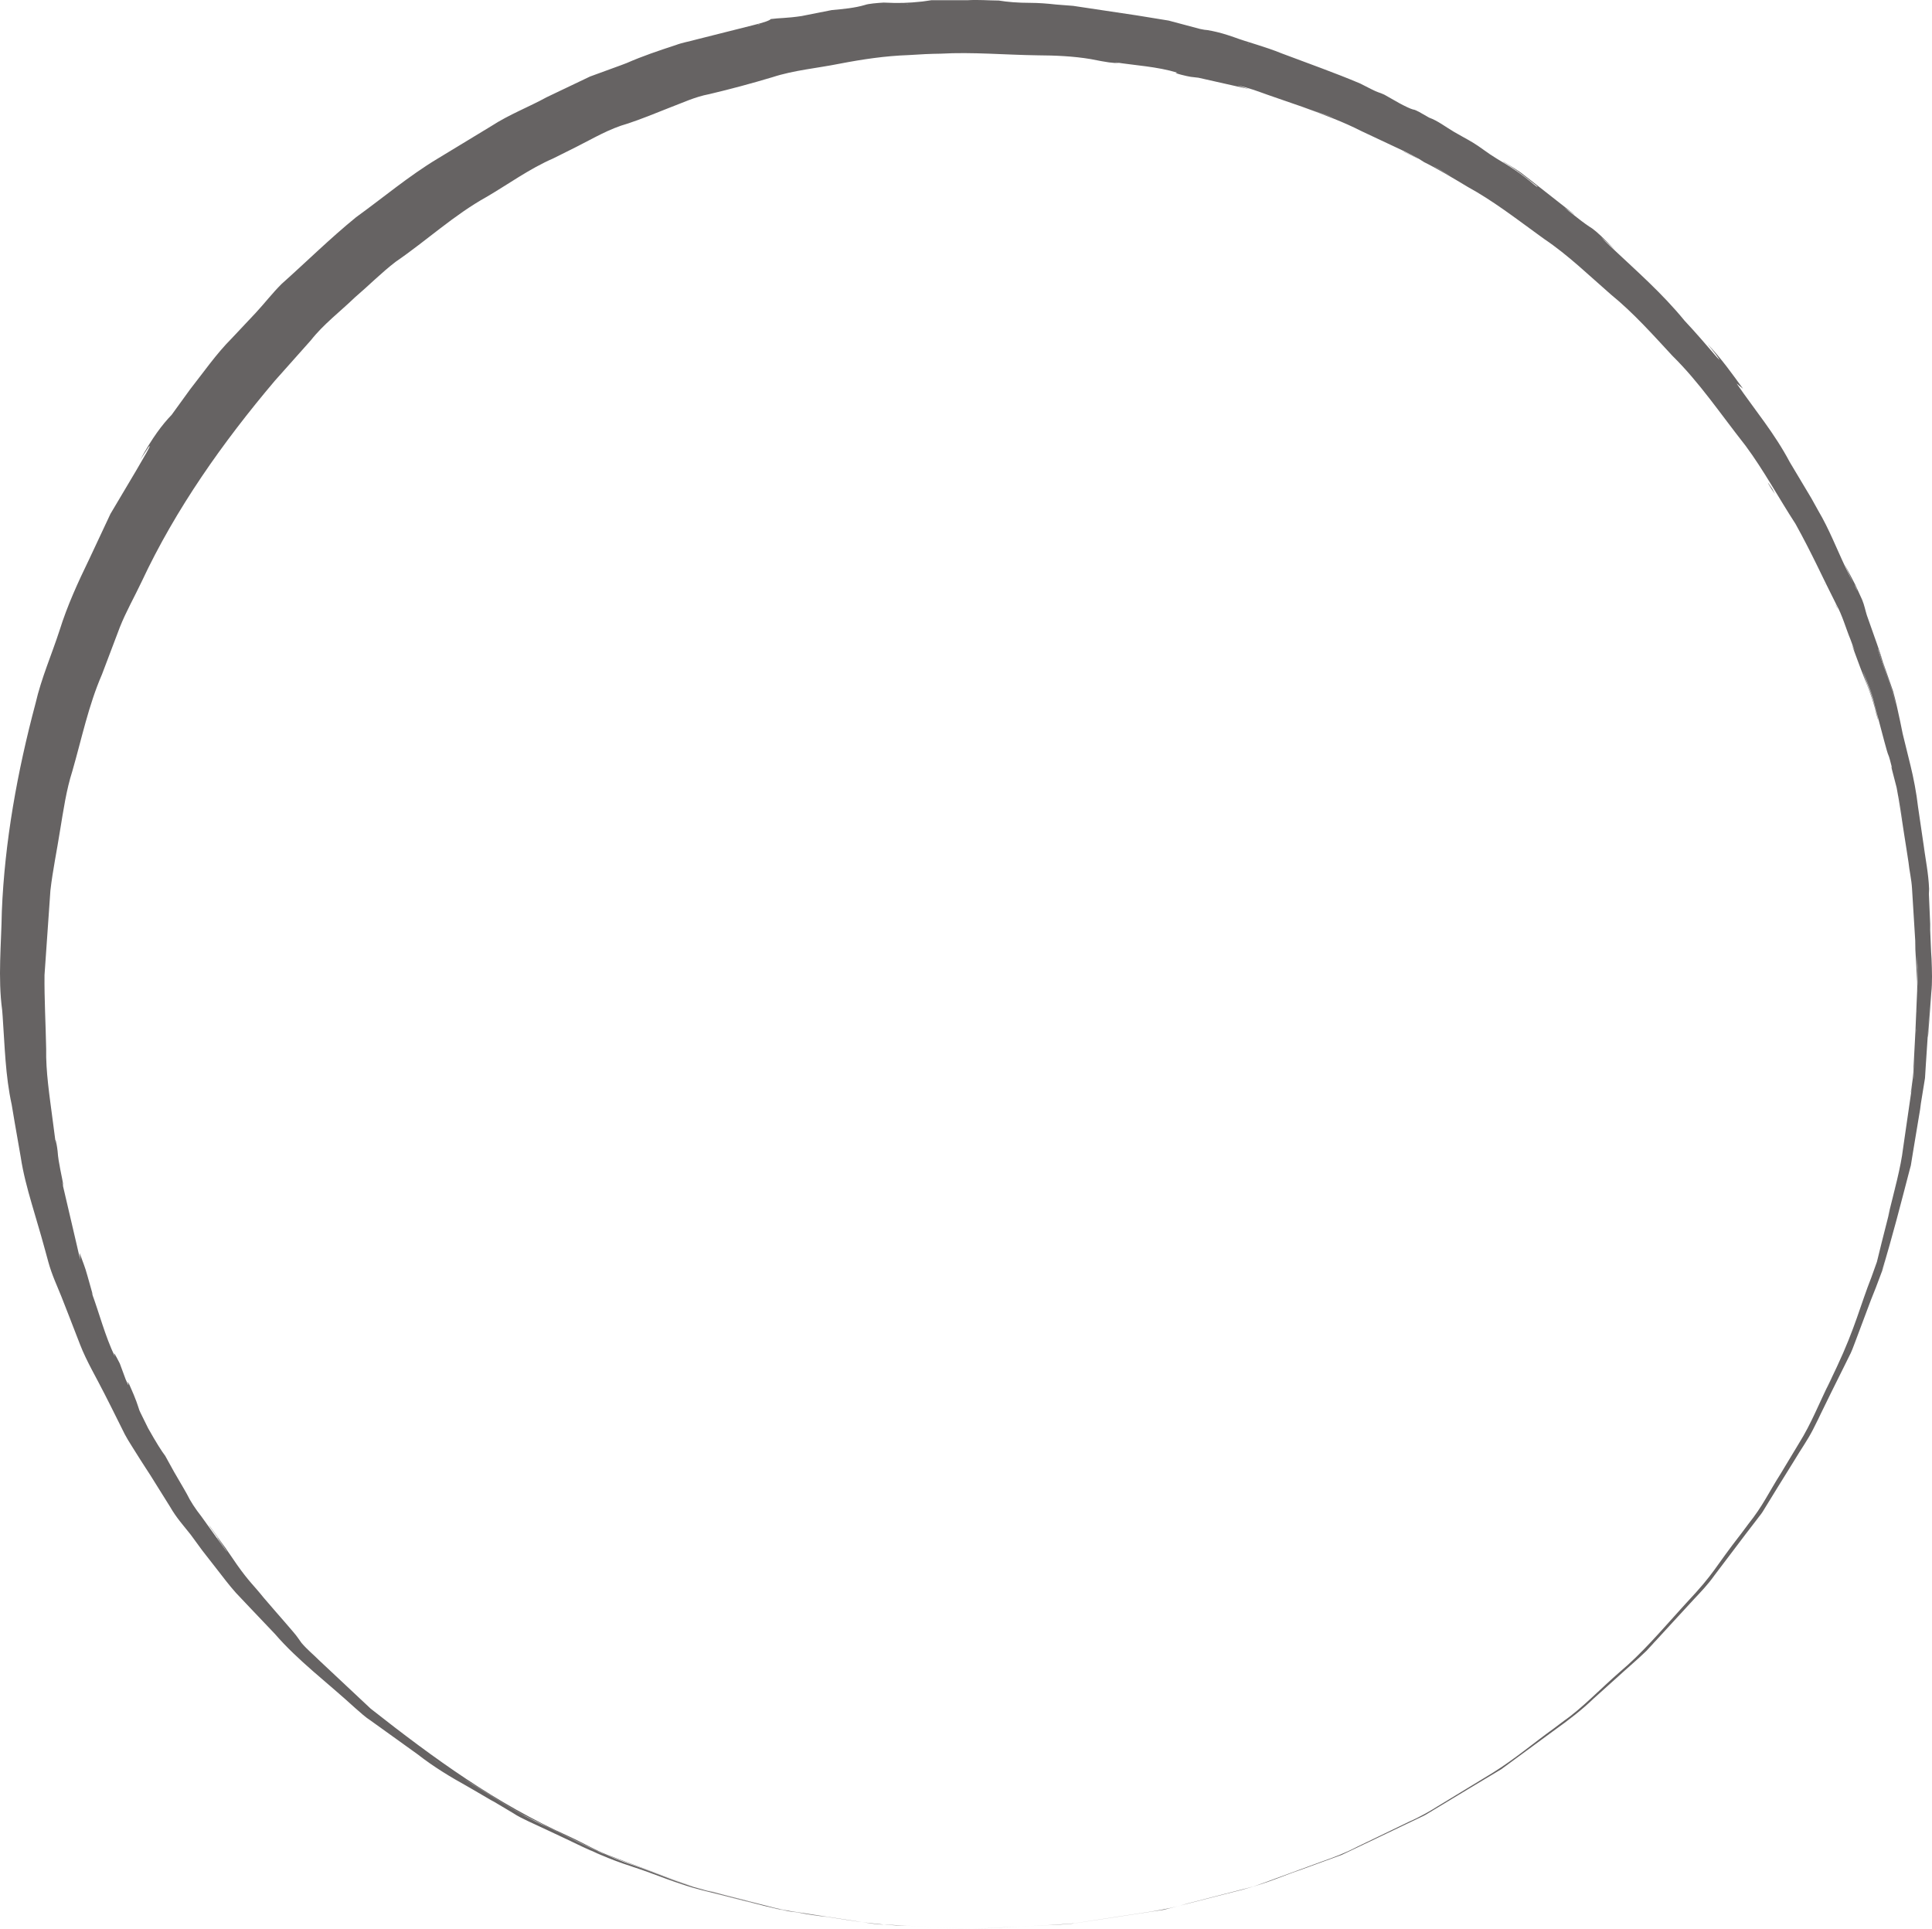 <?xml version="1.0" encoding="UTF-8" standalone="no"?><svg xmlns="http://www.w3.org/2000/svg" xmlns:xlink="http://www.w3.org/1999/xlink" fill="#000000" height="499.2" preserveAspectRatio="xMidYMid meet" version="1" viewBox="0.0 0.0 500.0 499.2" width="500" zoomAndPan="magnify"><defs><clipPath id="a"><path d="M 0 0 L 500 0 L 500 499.199 L 0 499.199 Z M 0 0"/></clipPath></defs><g><g id="change1_2"><path d="M 491.371 205.961 L 491.387 205.977 L 492.363 212.094 L 492.348 212.082 L 491.371 205.961" fill="#666363"/></g><g id="change1_3"><path d="M 370.828 42.832 L 375.781 45.773 C 375.285 45.484 374.711 45.156 373.973 44.734 C 372.898 44.129 371.742 43.445 370.828 42.832" fill="#666363"/></g><g id="change1_4"><path d="M 479.867 151.188 C 480.027 151.473 480.262 151.895 480.469 152.27 C 480.527 152.441 480.586 152.609 480.68 152.875 C 480.547 152.633 480.379 152.328 480.211 152.027 C 480.09 151.73 479.867 151.188 479.867 151.188" fill="#666363"/></g><g id="change1_5"><path d="M 487.195 171.051 C 487.77 173.762 489.887 178.305 490.645 182.555 C 489.613 177.551 487.422 172.809 485.953 167.941 C 486.043 167.828 486.695 169.691 487.195 171.051" fill="#666363"/></g><g id="change1_6"><path d="M 483.742 177.664 L 484.121 178.684 C 484.438 179.586 484.676 180.277 484.859 180.801 L 482.086 173.406 C 482.223 173.742 482.379 174.137 482.566 174.59 C 483.031 175.812 483.445 176.895 483.742 177.664" fill="#666363"/></g><g id="change1_7"><path d="M 476.383 158.238 L 476.383 158.219 L 476.613 158.77 L 476.613 158.766 L 476.383 158.238" fill="#666363"/></g><g id="change1_8"><path d="M 18.707 337.434 L 18.371 336.379 C 18.668 337.184 19.027 338.164 19.492 339.434 C 19.207 338.707 18.945 338.047 18.707 337.434" fill="#666363"/></g><g id="change1_9"><path d="M 490.465 307.668 C 490.414 307.859 490.363 308.055 490.27 308.422 C 490.367 308.02 490.434 307.758 490.496 307.5 L 490.465 307.668" fill="#666363"/></g><g id="change1_10"><path d="M 485.391 327.742 C 483.781 332.176 483.781 332.164 482.906 334.574 C 483.738 332.285 484.523 330.125 485.391 327.742" fill="#666363"/></g><g id="change1_11"><path d="M 495.52 273.285 C 495.441 275.441 495.406 276.406 495.398 276.672 C 495.34 277.273 495.383 278.363 495.211 279.223 L 495.199 279.156 C 495.383 277.715 495.363 276.246 495.52 273.285" fill="#666363"/></g><g id="change1_12"><path d="M 497.781 219.086 C 497.859 219.645 497.934 220.18 497.988 220.578 C 498.004 220.711 498.047 221.031 498.074 221.266 C 498.031 220.953 497.961 220.48 497.945 220.375 C 497.918 220.172 497.844 219.586 497.781 219.086" fill="#666363"/></g><g id="change1_13"><path d="M 372.543 467.938 L 370.129 469.371 L 370.02 469.434 L 372.574 467.918 L 372.543 467.938" fill="#666363"/></g><g id="change1_14"><path d="M 496.129 247.191 C 496.184 250.105 496.551 252.668 496.32 255.242 C 496.34 250.387 496.066 250.008 496.129 247.191" fill="#666363"/></g><g id="change1_15"><path d="M 495.844 266.23 C 495.84 266.414 495.828 266.695 495.824 266.801 C 495.812 267.027 495.789 267.332 495.77 267.609 L 495.809 266.441 C 495.82 266.367 495.844 266.23 495.844 266.23" fill="#666363"/></g><g id="change1_16"><path d="M 496.129 251.055 L 496.055 250.129 C 496.051 250.035 496.023 249.398 496.008 248.992 C 496.043 249.449 496.086 250 496.105 250.281 C 496.109 250.406 496.121 250.789 496.129 251.055" fill="#666363"/></g><g id="change1_17"><path d="M 496.301 255.711 L 496.273 256.602 L 496.262 256.59 Z M 496.301 255.711" fill="#666363"/></g><g id="change1_18"><path d="M 496.062 261.281 C 496.059 261.426 496.051 261.691 496.051 261.691 C 496.051 261.691 496.035 261.996 496.027 262.164 C 496.027 262.016 496.035 261.75 496.035 261.75 C 496.035 261.75 496.051 261.449 496.062 261.281" fill="#666363"/></g><g id="change1_19"><path d="M 5.836 252.703 L 5.832 252.266 L 5.875 252.277 Z M 5.836 252.703" fill="#666363"/></g><g id="change1_20"><path d="M 13.793 192.918 C 13.938 192.402 14.234 191.332 14.664 189.773 C 14.488 191.25 14.367 192.289 14.27 193.113 C 14.254 193.859 14.238 194.434 14.215 195.348 C 13.859 196.359 13.629 197.008 13.629 197.008 C 13.277 196.961 13.312 195.633 13.793 192.918" fill="#666363"/></g><g id="change1_21"><path d="M 21.684 167.223 C 21.938 167.672 21.527 169.383 20.977 171.535 C 20.371 172.734 19.855 173.75 19.344 174.766 C 19.75 173.348 20.145 171.969 20.57 170.488 C 20.887 169.555 21.27 168.438 21.684 167.223" fill="#666363"/></g><g id="change1_22"><path d="M 380.66 38.387 C 382.359 39.422 383.773 40.281 385.613 41.402 C 382.715 39.91 382.715 39.914 380.66 38.387" fill="#666363"/></g><g id="change1_23"><path d="M 459.355 127.848 C 459.316 127.789 458.816 127.059 458.492 126.574 C 457.895 125.637 457.441 124.848 457.578 124.945 C 457.633 125.02 458.117 125.723 458.645 126.484 C 458.938 127.047 459.219 127.586 459.355 127.848" fill="#666363"/></g><g id="change1_24"><path d="M 493.641 288.953 C 493.438 290.359 493.281 291.457 493.125 292.551 C 493.277 291.492 493.438 290.355 493.641 288.953" fill="#666363"/></g><g id="change1_25"><path d="M 33.371 141.422 C 33.199 141.91 33.023 142.402 32.871 142.832 C 32.582 143.359 32.383 143.715 32.184 144.074 C 32.309 143.66 32.383 143.27 32.582 142.816 C 32.773 142.387 33.105 141.887 33.371 141.422" fill="#666363"/></g><g id="change1_26"><path d="M 45.117 120.449 C 44.965 120.758 44.809 121.09 44.672 121.375 C 44.352 121.863 44.047 122.34 43.516 123.164 C 43.984 122.305 44.211 121.887 44.43 121.48 L 45.117 120.449" fill="#666363"/></g><g id="change1_27"><path d="M 320.117 489.508 C 320.871 489.32 321.504 489.16 322.137 489 C 322.246 488.973 322.57 488.891 322.434 488.926 C 321.711 489.109 321.348 489.203 321.176 489.242 C 321.113 489.258 320.613 489.383 320.117 489.508" fill="#666363"/></g><g id="change1_28"><path d="M 475.664 157.648 L 475.324 157.055 L 474.902 156.133 C 475.09 156.484 475.312 156.914 475.434 157.145 C 475.461 157.203 475.586 157.473 475.664 157.648" fill="#666363"/></g><g id="change1_29"><path d="M 55.398 105.559 L 55.059 106.078 C 54.961 106.176 54.781 106.355 54.781 106.355 C 54.781 106.355 54.863 106.172 54.906 106.066 L 55.398 105.559" fill="#666363"/></g><g id="change1_30"><path d="M 472.141 151.027 C 472.121 150.965 472.059 150.812 472.098 150.875 C 472.234 151.137 472.285 151.23 472.43 151.504 C 472.309 151.312 472.227 151.172 472.141 151.027" fill="#666363"/></g><g id="change1_31"><path d="M 19.277 176.777 L 19.227 176.781 L 19.395 176.375 Z M 19.277 176.777" fill="#666363"/></g><g id="change1_32"><path d="M 49.773 113.262 L 49.559 113.625 L 49.258 113.98 L 49.469 113.621 L 49.773 113.262" fill="#666363"/></g><g id="change1_33"><path d="M 366.688 471.105 L 367.215 470.859 L 366.68 471.109 Z M 366.688 471.105" fill="#666363"/></g><g id="change1_34"><path d="M 19.344 174.766 L 19.305 174.906 L 19.324 174.805 Z M 19.344 174.766" fill="#666363"/></g><g id="change1_35"><path d="M 19.305 174.906 L 19.301 174.91 L 19.301 174.906 Z M 19.305 174.906" fill="#666363"/></g><g clip-path="url(#a)" id="change1_1"><path d="M 291.477 495.699 C 291.637 495.676 292.004 495.621 292.594 495.531 C 293.086 495.457 292.105 495.605 291.512 495.695 C 291.426 495.707 290.855 495.793 290.504 495.848 C 290.848 495.797 291.383 495.715 291.477 495.699 Z M 343.828 481.109 C 344.145 480.992 344.27 480.945 344.438 480.883 L 343.926 481.07 C 343.387 481.27 342.906 481.445 342.273 481.676 C 342.809 481.48 343.367 481.277 343.828 481.109 Z M 363.398 472.312 C 363.668 472.18 363.824 472.105 364.02 472.016 C 363.801 472.121 363.527 472.246 363.391 472.316 C 363.309 472.352 363.066 472.469 362.895 472.551 C 363.07 472.469 363.32 472.348 363.398 472.312 Z M 388.359 457.941 C 389.102 457.535 389.758 457.004 390.438 456.508 L 390.445 456.5 C 389.754 457.008 389.082 457.547 388.324 457.965 Z M 395.23 452.961 L 396.73 451.848 C 396.836 451.773 397.086 451.586 397.27 451.445 C 397.051 451.609 396.691 451.875 396.633 451.918 C 396.133 452.289 395.695 452.613 395.223 452.965 Z M 404.484 446.109 C 404.555 446.059 404.746 445.918 404.898 445.805 C 404.898 445.805 404.82 445.859 404.77 445.898 C 404.691 445.957 404.508 446.094 404.355 446.207 C 404.355 446.207 404.438 446.148 404.484 446.109 Z M 428.562 424.527 C 425.699 427.715 425.344 427.977 420.918 431.926 C 423.555 429.582 426.219 427.27 428.562 424.527 Z M 444.973 405.957 L 444.66 406.359 L 444.652 406.375 Z M 455.367 392.285 L 455.398 392.23 C 455.273 392.398 455.129 392.586 455.039 392.703 C 455.039 392.703 454.883 392.914 454.797 393.027 Z M 472.902 359.078 L 474.109 356.551 L 474.117 356.516 L 472.836 359.188 Z M 485.391 327.742 C 484.523 330.125 483.738 332.285 482.906 334.574 C 483.781 332.164 483.781 332.176 485.391 327.742 Z M 490.465 307.668 L 490.496 307.5 C 490.434 307.758 490.367 308.02 490.27 308.422 C 490.363 308.055 490.414 307.859 490.465 307.668 Z M 495.398 276.672 C 495.406 276.406 495.441 275.441 495.52 273.285 C 495.363 276.246 495.383 277.715 495.199 279.156 L 495.211 279.223 C 495.383 278.363 495.34 277.273 495.398 276.672 Z M 495.824 266.801 C 495.828 266.695 495.84 266.414 495.844 266.23 C 495.844 266.23 495.82 266.367 495.809 266.441 L 495.77 267.609 C 495.789 267.332 495.812 267.027 495.824 266.801 Z M 496.051 261.691 C 496.051 261.691 496.059 261.426 496.062 261.281 C 496.051 261.449 496.035 261.75 496.035 261.75 C 496.035 261.75 496.027 262.016 496.027 262.164 C 496.035 261.996 496.051 261.691 496.051 261.691 Z M 496.301 255.711 L 496.262 256.59 L 496.273 256.602 Z M 496.129 247.191 C 496.066 250.008 496.34 250.387 496.32 255.242 C 496.551 252.668 496.184 250.105 496.129 247.191 Z M 496.055 250.129 L 496.129 251.055 C 496.121 250.789 496.109 250.406 496.105 250.281 C 496.086 250 496.043 249.449 496.008 248.992 C 496.023 249.398 496.051 250.035 496.055 250.129 Z M 497.988 220.578 C 497.934 220.18 497.859 219.645 497.781 219.086 C 497.844 219.586 497.918 220.172 497.945 220.375 C 497.961 220.48 498.031 220.953 498.074 221.266 C 498.047 221.031 498.004 220.711 497.988 220.578 Z M 491.387 205.977 L 491.371 205.961 L 492.348 212.082 L 492.363 212.094 Z M 487.195 171.051 C 486.695 169.691 486.043 167.828 485.953 167.941 C 487.422 172.809 489.613 177.551 490.645 182.555 C 489.887 178.305 487.77 173.762 487.195 171.051 Z M 484.859 180.801 C 484.676 180.277 484.438 179.586 484.121 178.684 L 483.742 177.664 C 483.445 176.895 483.031 175.812 482.566 174.59 C 482.379 174.137 482.223 173.742 482.086 173.406 Z M 476.383 158.219 L 476.383 158.238 L 476.613 158.766 L 476.613 158.77 Z M 480.469 152.27 C 480.262 151.895 480.027 151.473 479.867 151.188 C 479.867 151.188 480.09 151.73 480.211 152.027 C 480.379 152.328 480.547 152.633 480.68 152.875 C 480.586 152.609 480.527 152.441 480.469 152.27 Z M 370.828 42.832 C 371.742 43.445 372.898 44.129 373.973 44.734 C 374.711 45.156 375.285 45.484 375.781 45.773 Z M 360.383 37.477 L 362.805 38.605 Z M 323.156 11.301 L 322.738 11.211 L 323.266 11.363 Z M 234.59 1.012 L 234.707 1.039 L 235.102 1 Z M 196.184 6.383 L 196.078 6.457 C 196.355 6.398 196.414 6.387 196.562 6.352 L 196.668 6.281 C 196.395 6.34 196.332 6.352 196.184 6.383 Z M 53.648 394.887 L 53.406 394.539 L 53.387 394.539 Z M 112.848 455.715 C 113.371 456.102 113.934 456.52 114.551 456.98 C 113.484 456.172 112.66 455.551 111.984 455.039 Z M 152.551 478.703 C 155.266 480.129 158.301 481.145 161.586 482.316 C 155.98 480.555 150.781 477.809 145.41 475.324 C 147.945 476.523 150.277 477.629 152.551 478.703 Z M 180.215 488.746 C 177.629 488.184 175.219 487.043 172.715 486.223 C 175.156 487.039 177.559 488.164 180.215 488.746 Z M 277.957 497.742 C 281.688 497.172 285.477 496.594 288.863 496.074 C 295.039 495.086 301.449 494.402 307.297 492.613 C 310.605 491.762 313.891 490.918 317.266 490.047 C 319.621 489.441 321.84 488.867 324.375 488.219 C 324.375 488.219 325.16 487.953 325.492 487.84 C 327.133 487.238 327.988 486.922 329.023 486.543 C 330.438 486.023 330.234 486.098 330.094 486.145 C 327.746 486.934 324.945 488.203 323.094 488.543 C 320.723 489.152 316.246 490.305 312.402 491.297 C 312.145 491.359 312.008 491.395 311.918 491.418 C 312.004 491.398 312.566 491.254 312.926 491.16 C 313.738 490.949 314.441 490.77 316.207 490.312 C 317.039 490.098 318.461 489.734 319.91 489.359 L 324.324 488.223 C 326.008 487.633 325.637 487.766 326.352 487.512 C 329.625 486.312 332.672 485.195 336.281 483.871 C 338.621 483.016 340.449 482.344 342.129 481.73 L 342.168 481.715 C 345.02 480.711 347.957 479.637 351.266 477.906 C 354.18 476.5 354.742 476.227 356.027 475.609 L 364.883 471.332 C 367.125 470.383 370.523 468.488 372.781 467.004 C 373.051 466.844 373.07 466.832 373.203 466.75 C 372.512 467.172 369.391 469.078 368.879 469.391 C 373.738 466.434 374.645 465.883 383.121 460.723 C 384.746 459.73 385.43 459.316 386.348 458.758 C 392.105 455.164 397.188 450.836 402.109 447.316 C 403.047 446.613 403.832 446.02 404.797 445.293 C 409.434 442.062 414.016 437.195 419.203 432.676 C 424.945 427.855 429.871 422.039 434.816 416.59 C 435.586 415.742 435.637 415.684 436.336 414.914 C 444.129 406.598 443.219 406.375 450.734 396.73 C 451.66 395.488 451.938 395.117 452.5 394.359 C 456.266 389.645 457.656 386.359 460.949 381.188 C 461.305 380.602 461.82 379.742 462.035 379.379 C 463.145 377.535 464.293 375.633 465.629 373.414 C 468.742 368.457 470.879 362.922 473.504 357.672 C 474.004 356.617 474.773 355.004 475.387 353.711 C 480.117 343.645 481.477 337.723 484.344 330.469 C 484.648 329.613 485.328 327.711 485.738 326.566 C 485.832 326.191 485.867 326.055 485.91 325.879 C 486.281 324.375 486.535 323.324 486.973 321.555 C 487.648 318.887 488.344 316.156 489.148 312.988 C 488.945 313.676 488.801 314.188 488.605 314.844 C 490.262 308.051 491.91 302.25 492.531 297.047 C 493.297 291.77 494.125 286.039 494.941 280.418 C 494.941 280.418 494.363 284.098 494.551 282.418 C 494.855 280.395 495.227 278.223 495.238 275.867 C 495.332 274.062 495.523 270.449 495.703 267.012 C 495.824 264.188 495.934 261.586 496.051 258.879 C 496.227 255.379 496.18 254.848 496.156 253.977 C 496.012 251.348 495.871 248.871 495.699 245.824 C 495.688 244.98 495.672 244.012 495.66 243.43 C 495.344 238.258 495.086 234.066 494.832 229.965 C 494.691 227.492 494.117 225.234 493.922 223.172 C 493.816 222.477 493.586 220.969 493.406 219.805 C 493.148 218.168 493.113 217.926 492.727 215.484 C 492.133 211.672 491.621 207.863 490.844 203.809 C 490.492 202.457 490.102 200.949 489.746 199.574 C 489.195 197.422 489.617 198.781 489.676 198.82 C 489.309 197.352 488.91 195.797 488.738 195.469 C 488.559 195.133 488.156 193.723 487.672 191.902 C 486.738 188.383 485.734 184.602 484.766 180.949 C 484.332 179.797 483.988 178.883 483.438 177.414 C 482.957 176.184 482.363 174.664 482.012 173.766 C 483.207 177.184 483.227 177.262 484.355 180.121 C 485.012 181.777 485.301 183.316 485.762 184.988 C 486.012 185.988 486.145 186.578 485.965 186.086 C 485.832 185.621 485.641 184.934 485.586 184.742 C 484.68 180.562 482.91 176.707 481.43 172.738 C 480.703 170.781 479.93 168.691 479.215 166.766 C 479.516 167.422 479.719 167.863 480 168.477 C 479.551 167.242 479.074 165.949 478.906 165.492 C 477.652 162.461 476.824 159.297 475.234 156.434 C 471.754 149.613 468.996 143.348 464.668 135.559 C 460.305 128.844 456.484 121.75 451.777 115.383 C 445.012 106.781 439.871 99.043 432.801 92.059 C 427.699 86.559 422.727 80.957 416.902 76.215 C 411.254 71.305 405.895 66.062 399.664 61.867 L 397.84 60.543 C 391.98 56.285 386.262 51.887 379.887 48.391 C 375.938 46.016 371.781 43.543 368.547 41.953 C 368.031 41.629 367.578 41.336 367.09 41.027 L 367.094 41.02 L 366.965 40.945 L 363.629 39.238 C 359.312 37.211 356.012 35.66 352.199 33.867 C 347.766 31.605 343.105 29.848 337.004 27.637 C 340.668 28.914 342.715 29.625 344.895 30.383 C 344.895 30.383 345.031 30.426 345.172 30.473 C 344.656 30.281 344.09 30.074 343.359 29.805 C 341.969 29.328 340.41 28.801 338.914 28.289 C 335.164 26.992 331.418 25.695 328.121 24.555 C 325.531 23.645 323.395 22.762 320.227 22.098 C 321.586 22.527 322.25 22.738 323.27 23.066 C 318.688 22.035 314.277 21.047 310.16 20.117 C 309.449 20.035 308.676 19.945 308.184 19.887 C 307.926 19.875 306.473 19.547 305.676 19.336 C 304.156 18.934 304.031 18.789 304.637 18.812 L 304.723 18.812 C 299.395 17.207 293.852 16.945 288.465 16.102 C 288.789 16.156 289.156 16.223 289.617 16.309 C 288.016 16.344 286.703 16.176 282.227 15.285 C 277.867 14.551 273.117 14.336 268.559 14.316 C 260.008 14.199 251.676 13.43 243.48 13.891 C 241.059 13.914 237.809 14.062 235.105 14.258 C 229.133 14.461 223.168 15.352 217.273 16.488 C 211.398 17.664 205.434 18.168 199.902 19.977 C 194.414 21.621 189.051 23.062 183.598 24.352 C 179.805 25.066 176.586 26.637 172.996 27.98 C 169.629 29.336 165.699 30.902 162.547 31.949 C 157.547 33.355 153.57 35.801 149.09 38.047 C 147.266 38.957 145.164 40.004 143.184 40.992 C 137.02 43.672 131.602 47.633 126 50.914 C 117.488 55.637 110.484 62.199 102.398 67.746 C 98.688 70.59 95.422 73.914 91.863 76.949 C 88.051 80.625 83.691 83.934 80.473 88.039 C 77.355 91.543 74.281 94.992 71.117 98.547 C 57.691 114.418 45.477 131.672 36.656 150.531 C 34.793 154.48 32.609 158.289 31.008 162.34 L 26.379 174.555 C 22.898 182.574 21.148 191.137 18.73 199.527 C 17.137 204.523 16.414 209.688 15.551 214.852 C 14.746 220.02 13.652 225.176 13.047 230.43 C 12.551 237.535 12.039 244.855 11.52 252.332 C 11.457 258.461 11.82 264.84 11.949 271.418 C 11.836 277.285 12.82 283.582 13.574 289.422 C 13.922 292.074 14.207 294.254 14.523 296.652 L 14.332 294.977 C 14.5 295.078 14.797 296.875 14.91 297.914 C 15.086 300.91 16.156 304.902 16.422 306.992 L 16.062 305.883 L 19.852 322.121 C 20.18 323.418 20.402 324.746 20.82 326.016 C 20.766 325.684 20.602 324.574 20.633 324.266 C 21.504 326.855 21.906 327.5 22.656 330.254 C 23.16 332.035 23.602 333.598 24.047 335.188 C 23.902 334.875 23.785 334.629 23.688 334.414 C 25.711 339.883 27.16 345.66 29.719 351.031 C 29.719 351.031 29.691 350.867 29.633 350.672 C 29.277 349.547 29.941 350.773 31.004 352.855 C 31.578 354.418 32.07 355.73 32.539 357.008 C 32.621 357.191 32.883 357.77 33.062 358.168 C 33.688 359.293 32.5 356.453 33.441 358.23 C 35.387 362.59 35.559 363.465 36.074 364.98 L 36.344 365.57 C 37.059 367.023 37.473 367.859 38.328 369.598 C 40.504 373.469 41.848 375.562 42.746 376.738 C 43.613 378.309 44.309 379.559 45.082 380.961 C 45.895 382.355 46.805 383.922 47.672 385.41 C 47.906 385.824 48.199 386.336 48.359 386.621 C 49.289 388.531 50.531 390.418 52.113 392.43 C 53.375 394.191 54.648 395.965 55.941 397.77 C 56.859 399.031 57.875 400.422 58.812 401.711 C 58.656 401.375 57.895 400.312 56.91 398.961 C 56.199 397.977 56.004 397.629 56.473 398.215 C 56.789 398.641 57.352 399.387 58.277 400.625 C 57.059 398.922 56.367 397.949 55.652 396.949 C 55.039 396.094 54.148 394.898 54.086 394.668 C 55.504 396.633 56.953 398.641 58.324 400.539 C 59.41 402.121 60.359 403.508 61.363 404.973 C 64.531 409.434 65.543 410.105 68.23 413.457 C 69.281 414.68 70.098 415.629 71.309 417.027 L 73.738 419.816 C 75.672 422.027 76.68 423.242 77.027 423.754 C 77.34 424.195 77.676 424.672 78.027 425.16 C 79.598 426.996 81.23 428.281 82.434 429.52 C 87.172 433.961 91.945 438.438 95.938 442.184 C 112.434 455.16 128.355 466.727 147.145 475.18 C 151.215 477.047 155.02 479.348 158.633 480.551 C 161.855 481.758 165.777 483.227 169.84 484.742 C 174.418 486.426 178.953 488.301 183.719 489.34 C 187.707 490.383 191.672 491.418 195.742 492.484 C 193.289 491.848 193.348 491.863 192.004 491.516 C 186.934 490.121 181.879 489.035 177.121 487.473 C 172.477 485.762 167.961 484.102 163.426 482.43 C 161.637 481.773 159.438 480.965 157.43 480.23 C 156.086 479.801 154.766 479.09 152.91 478.207 C 154.367 478.875 155.172 479.445 157.055 480.133 C 149.617 476.758 143.391 473.555 137.441 470.707 C 131.5 467.777 126.227 463.98 120.258 460.508 C 120.473 460.645 120.59 460.723 120.699 460.797 C 127.57 464.879 133.867 469.41 141.52 472.723 C 142.656 473.277 143.844 473.855 144.992 474.418 C 151.305 477.586 157.621 480.664 164.383 482.875 C 171.09 485.188 177.648 488.207 184.66 489.68 C 190.633 491.207 196.637 492.742 202.578 494.262 C 208.949 495.238 215.285 496.211 221.598 497.18 C 224.07 497.531 226.461 498.039 228.785 498.047 C 235.18 498.371 241.535 498.691 247.895 499.016 C 248.855 499.062 249.699 499.105 251.598 499.199 C 247.629 499 245.16 498.875 242.512 498.742 C 239.918 498.613 237.238 498.477 234.738 498.352 C 227.727 498.285 220.816 497.113 213.895 496.023 C 206.945 495.07 200.023 493.973 193.293 491.973 L 189.188 490.922 L 189.121 490.906 C 191.824 491.602 194.531 492.297 197.543 493.07 C 195.059 492.438 192.699 491.836 189.914 491.129 C 187.094 490.41 184.203 489.672 181.348 488.945 C 192.148 491.688 203.102 494.887 214.602 496.145 C 215.309 496.25 216.137 496.379 217.098 496.527 C 218.035 496.668 219.16 496.84 220.789 497.086 C 216.762 496.48 213.699 496.02 210.332 495.512 L 209.242 495.348 C 210.844 495.59 212.367 495.82 215.012 496.223 C 210.941 495.609 208.25 495.207 205.492 494.793 C 200.855 494.312 196.848 492.793 192.902 491.953 C 191.918 491.707 190.574 491.367 188.793 490.918 C 191.645 491.645 194.023 492.25 196.172 492.793 C 198.516 493.293 200.512 494.121 204.156 494.613 C 195.539 492.863 188.695 490.828 181.777 489.18 C 175.16 487.516 169.363 484.914 163.977 483.172 C 164.883 483.5 165.812 483.836 166.773 484.18 C 165.039 483.562 164.258 483.285 163.453 483 C 157.484 481.102 152.02 478.598 146.664 475.969 C 145.059 475.215 143.387 474.426 141.848 473.703 C 140.168 472.922 138.578 472.184 136.715 471.316 C 135.34 470.645 134.027 470.043 132.715 469.16 L 127.066 465.797 C 127.391 466.008 127.645 466.172 127.918 466.348 C 126.234 465.363 124.645 464.434 122.797 463.352 C 122.059 462.926 121.477 462.59 120.758 462.176 C 116.734 459.938 112.406 457.371 108.027 453.957 C 103.68 450.832 99.531 447.855 95.777 445.156 C 94.746 444.527 93.203 443.156 91.914 442.012 C 84.723 435.422 77.031 429.672 71.184 422.879 C 68.926 420.504 66.676 418.137 64.539 415.891 C 64.055 415.379 63.176 414.445 62.523 413.758 C 60.492 411.727 58.832 409.582 57.172 407.43 C 55.531 405.324 53.859 403.184 52.371 401.273 C 51.238 399.727 50.324 398.477 49.352 397.152 C 47.562 394.875 45.633 392.777 44.016 389.934 C 42.336 387.25 40.547 384.387 38.898 381.742 C 38.711 381.457 38.184 380.637 37.805 380.059 L 36.234 377.617 C 34.91 375.438 33.238 372.977 32.301 371.188 C 30.844 368.266 29.91 366.391 28.738 364.043 C 28.164 362.906 27.488 361.578 27.016 360.645 C 25.004 356.637 22.355 352.195 20.73 347.973 C 19.883 345.789 19.105 343.781 18.297 341.699 L 18.227 341.508 C 17.43 339.473 16.66 337.508 15.91 335.59 C 14.742 332.688 13.406 329.863 12.5 326.547 C 12.273 325.711 11.996 324.703 11.727 323.715 C 11.367 322.422 11.039 321.242 10.652 319.852 C 9.801 316.941 8.988 314.168 8.152 311.309 C 7.082 307.609 5.977 303.535 5.367 299.449 C 4.836 296.395 4.332 293.504 3.793 290.422 C 3.555 288.984 3.285 287.402 3.031 285.891 C 1.375 278.328 1.234 270.695 0.68 262.922 C 0.641 262.457 0.598 261.895 0.559 261.398 C -0.57 253.023 0.34 244.395 0.473 235.898 C 1.199 217.824 4.5 199.617 9.195 182.027 C 10.688 175.516 13.383 169.398 15.434 163.074 C 17.422 156.711 20.191 150.676 23.102 144.676 L 28.586 132.98 L 35.176 121.883 C 36.07 120.34 37.016 118.715 37.875 117.23 C 38.41 116.27 39.07 115.016 38.527 115.586 C 37.848 116.621 37.191 117.621 36.254 119.055 C 39.43 113.25 41.945 109.93 44.43 107.344 C 46.234 104.855 47.832 102.648 49.191 100.773 C 52.676 96.344 55.949 91.594 59.977 87.555 C 62.074 85.324 64.109 83.16 66.188 80.953 C 68.445 78.527 70.512 75.828 72.871 73.488 C 79.301 67.746 85.465 61.66 92.152 56.215 C 99.148 51.16 105.777 45.566 113.152 41.117 C 117.77 38.316 122.574 35.402 127.152 32.625 C 131.863 29.574 136.773 27.738 141.449 25.172 C 142.566 24.637 143.797 24.051 144.973 23.488 L 152.715 19.797 L 160.77 16.855 C 161.254 16.672 161.82 16.453 162.203 16.309 C 166.266 14.52 170.543 13.086 174.926 11.652 C 176.531 11.035 178.434 10.727 180.188 10.227 C 185.02 9.008 189.688 7.832 194.656 6.582 C 197.848 5.797 199.188 5.301 199.48 4.93 C 201.676 4.625 203.629 4.73 207.43 4.156 C 209.828 3.684 212.523 3.148 215.227 2.613 C 218.301 2.324 221.18 2.078 223.895 1.27 C 224.699 0.961 227.043 0.766 228.684 0.668 C 232.695 0.855 234.883 0.797 238.758 0.387 C 239.723 0.246 240.395 0.148 241.043 0.055 C 244.586 0.059 247.629 0.059 250.324 0.059 C 253.262 -0.117 255.723 0.125 258.484 0.141 C 260.781 0.516 263.371 0.734 266.664 0.738 C 268.75 0.738 271.086 0.922 273.355 1.176 C 274.562 1.27 276.363 1.406 277.734 1.516 C 283.188 2.332 288.672 3.152 294.18 3.98 L 302.441 5.324 L 310.559 7.488 C 310.914 7.559 311.238 7.617 311.688 7.703 C 311.914 7.73 312.227 7.762 312.453 7.785 C 314.035 8.035 315.883 8.484 317.66 9.055 C 318.305 9.27 318.945 9.488 319.449 9.656 C 322.844 10.922 327.184 11.98 331.73 13.828 C 338.461 16.379 345.473 18.836 352.023 21.613 C 352.828 22.02 353.855 22.547 354.762 23.008 C 356.875 24.098 356.871 23.836 358.273 24.504 C 359.641 25.277 360.812 25.941 362.203 26.73 C 363.492 27.43 365.039 28.176 365.68 28.332 C 366.004 28.406 366.02 28.32 367.25 28.953 C 368.199 29.492 369.766 30.391 369.879 30.453 C 372.07 31.223 374.23 32.918 376.273 34.109 C 377.074 34.562 377.809 34.98 378.5 35.371 C 381.121 36.82 381.902 37.289 384.059 38.844 C 385.129 39.617 386.039 40.25 387.449 41.109 C 390.785 43.047 393.945 45.137 396.867 47.656 C 397.691 48.324 398.289 48.688 397.688 48.105 C 394.922 45.902 392.102 43.68 388.934 41.812 C 389.121 41.887 389.18 41.887 389.289 41.953 C 391.133 43.09 392.996 44.137 394.402 45.293 C 395.223 45.926 395.418 46.074 396.242 46.715 C 399.953 49.629 403.402 52.336 407.039 55.191 C 407.199 55.328 407.352 55.469 407.582 55.672 C 406.152 54.598 406.152 54.598 404.914 53.777 C 406.082 54.691 407.102 55.492 408.098 56.273 C 409.883 57.68 411 58.457 412.066 59.129 C 413.344 60.055 414.883 61.52 418.035 64.73 C 416.492 63.309 415.398 62.301 414.301 61.289 C 415.09 62.148 415.938 62.98 416.797 63.781 C 423.352 69.945 430.219 75.938 435.957 82.984 C 438.762 85.965 441.539 89.203 444.32 92.438 C 444.504 92.621 444.758 92.879 445.012 93.137 C 444.742 92.59 443.93 91.457 441.898 89.02 C 445.523 92.805 448.234 96.68 451.094 100.598 C 450.504 100.117 449.973 99.688 449.434 99.246 C 454.281 106.277 459.23 112.098 463.199 119.605 C 465.246 123.027 467.16 126.23 468.777 128.941 C 469.496 130.234 470.215 131.531 470.578 132.184 C 473.383 136.914 475.391 142.176 477.805 147.23 C 478.238 148.141 478.703 149.109 479.57 150.918 C 478.535 148.594 477.969 147.32 477.418 146.086 C 478.355 147.883 479.215 149.535 480.148 151.324 C 480.719 152.574 481.348 153.961 481.938 155.25 C 482.488 156.59 482.734 157.922 483.129 159.188 C 484.109 161.957 485.07 164.684 485.785 166.711 C 486.383 168.402 486.953 170.09 487.203 171.059 C 488.062 173.508 488.547 174.906 489.934 178.883 C 490.746 181.832 491.238 184.297 491.746 186.613 C 491.941 187.574 492.199 188.832 492.418 189.902 C 493.105 192.699 493.762 195.375 494.422 198.051 L 494.395 197.934 C 495.215 201.246 495.984 205.23 496.379 208.773 C 496.859 212.059 497.402 215.746 497.824 218.617 C 498.312 222.34 499.098 226.07 499.246 230.008 C 499.23 230.523 499.211 230.977 499.195 231.414 C 499.324 234.352 499.43 236.766 499.531 239.125 C 499.531 239.688 499.527 240.16 499.527 240.676 C 499.605 242.496 499.672 243.969 499.773 246.383 C 499.82 247.207 499.855 247.75 499.883 248.141 C 500.008 251.359 500.094 254.254 499.82 256.863 C 499.508 261.156 499.285 264.168 499.035 267.609 C 499.004 268.066 498.949 268.461 498.941 268.324 C 498.949 268.176 498.98 267.406 499.008 266.832 C 499.168 264.324 499.277 262.641 499.398 260.727 L 499.828 254.07 C 499.246 262.855 498.84 269.012 498.406 275.512 C 498.332 276.703 498.219 278.477 498.188 279 C 497.895 280.801 497.516 283.145 497.125 285.547 C 497.07 286.184 496.867 287.605 496.371 290.406 C 495.949 292.934 495.559 295.289 495.152 297.73 C 494.91 299.219 494.773 300.062 494.523 301.613 C 494.422 301.992 494.344 302.285 494.238 302.66 C 491.969 311.344 489.734 320.164 487.047 328.922 C 487.57 327.672 487.93 326.625 488.438 324.625 C 487.914 326.793 487.449 328.023 486.941 329.301 C 486.441 330.629 485.922 332.012 485.48 333.184 C 484.98 334.434 484.586 335.434 484.207 336.383 C 482.191 341.75 482.176 341.801 480.055 347.445 C 479.707 348.387 479.074 350.074 478.598 350.906 C 478.258 351.598 478.234 351.637 477.289 353.555 C 475.996 356.152 475.02 358.121 473.875 360.426 C 472.82 362.574 472.094 364.066 471.184 365.922 C 470.965 366.379 470.719 366.902 470.566 367.219 C 469.824 368.703 469.508 369.34 469.203 369.949 C 467.793 372.703 465.984 375.219 464.395 377.902 C 462.98 380.18 461.914 381.898 460.039 384.926 C 458.617 387.238 457.434 389.172 456.715 390.34 C 456.328 390.977 456.062 391.453 455.535 392.113 C 454.105 393.977 452.844 395.617 451.777 397.004 C 450.359 398.883 448.602 401.203 448.203 401.727 C 447.113 403.164 445.941 404.711 443.723 407.641 C 442.062 410.012 440.078 412.066 438.43 413.816 C 436.969 415.406 434.977 417.562 433.215 419.477 C 432.039 420.758 430.773 422.137 429.184 423.871 C 428.391 424.734 427.969 425.195 426.137 427.18 C 423.508 429.711 421.918 431.008 420.504 432.297 C 418.074 434.484 415.113 437.148 412.355 439.633 C 409.547 442.34 406.34 444.879 401.77 448.129 C 397.191 451.488 392.836 454.688 388.539 457.848 C 387.082 458.719 387.129 458.691 384.535 460.246 C 382.777 461.305 381.602 462.012 380.156 462.879 C 378.48 463.891 376.949 464.809 375.258 465.828 C 375.422 465.73 376.699 464.965 375.621 465.617 C 374.77 466.129 374.156 466.5 373.34 466.992 C 371.551 468.07 370.887 468.469 369.719 469.172 C 369.234 469.453 368.867 469.723 368.484 469.887 C 364.109 471.977 360.195 473.844 356.352 475.68 C 352.883 477.336 350.109 478.656 349.352 479.016 C 349.172 479.102 348.129 479.594 347.18 480.043 C 345.789 480.547 345.504 480.652 342.07 481.898 C 338.523 483.188 337.594 483.527 336.672 483.863 C 332.477 485.238 328.938 487.004 321.641 489 C 318.266 489.859 317.098 490.156 315.09 490.668 C 313.875 490.98 312.719 491.277 311.453 491.598 C 308.066 492.465 304.473 493.383 301.184 494.223 C 297.426 494.797 293.668 495.367 290.184 495.895 C 288.277 496.188 288.18 496.203 287.328 496.328 C 286.555 496.445 285.84 496.555 285.328 496.633 C 282.551 497.055 280.34 497.391 277.551 497.812 C 272.621 498.23 271.953 498.141 269.461 498.305 C 265.258 498.516 261.258 498.715 256.84 498.938 C 255.59 499 254.457 499.055 253.895 499.086 C 253.086 499.125 252.336 499.164 251.598 499.199 C 262.398 498.598 269.168 498.438 277.957 497.742" fill="#666363"/></g><g id="change1_36"><path d="M 55.633 403.203 C 52.488 399.176 50.395 396.453 48.02 393.121 C 51.055 396.965 52.961 399.559 55.633 403.203" fill="#666363"/></g><g id="change1_37"><path d="M 68.633 418.133 C 71.664 421.422 73.547 423.469 76.562 426.742 C 73.531 423.449 71.637 421.391 68.633 418.133" fill="#666363"/></g><g id="change1_38"><path d="M 63.906 413.469 L 67.527 417.457 L 67.266 417.238 L 63.719 413.363 L 63.906 413.469" fill="#666363"/></g><g id="change1_39"><path d="M 367.066 41.07 L 363.266 39.262 L 363.293 39.215 L 366.965 40.945 L 367.09 41.027 L 367.066 41.07" fill="#666363"/></g><g id="change1_40"><path d="M 367.09 41.027 L 366.965 40.945 L 367.094 41.02 Z M 367.09 41.027" fill="#666363"/></g><g id="change1_41"><path d="M 62.77 411.867 C 62.918 412.035 63.105 412.242 63.188 412.34 C 63.234 412.398 63.098 412.262 63.039 412.215 C 62.895 412.055 62.707 411.844 62.625 411.746 C 62.574 411.688 62.715 411.82 62.77 411.867" fill="#666363"/></g><g id="change1_42"><path d="M 59.539 407.918 L 59.176 407.43 L 59.488 407.816 Z M 59.539 407.918" fill="#666363"/></g></g></svg>